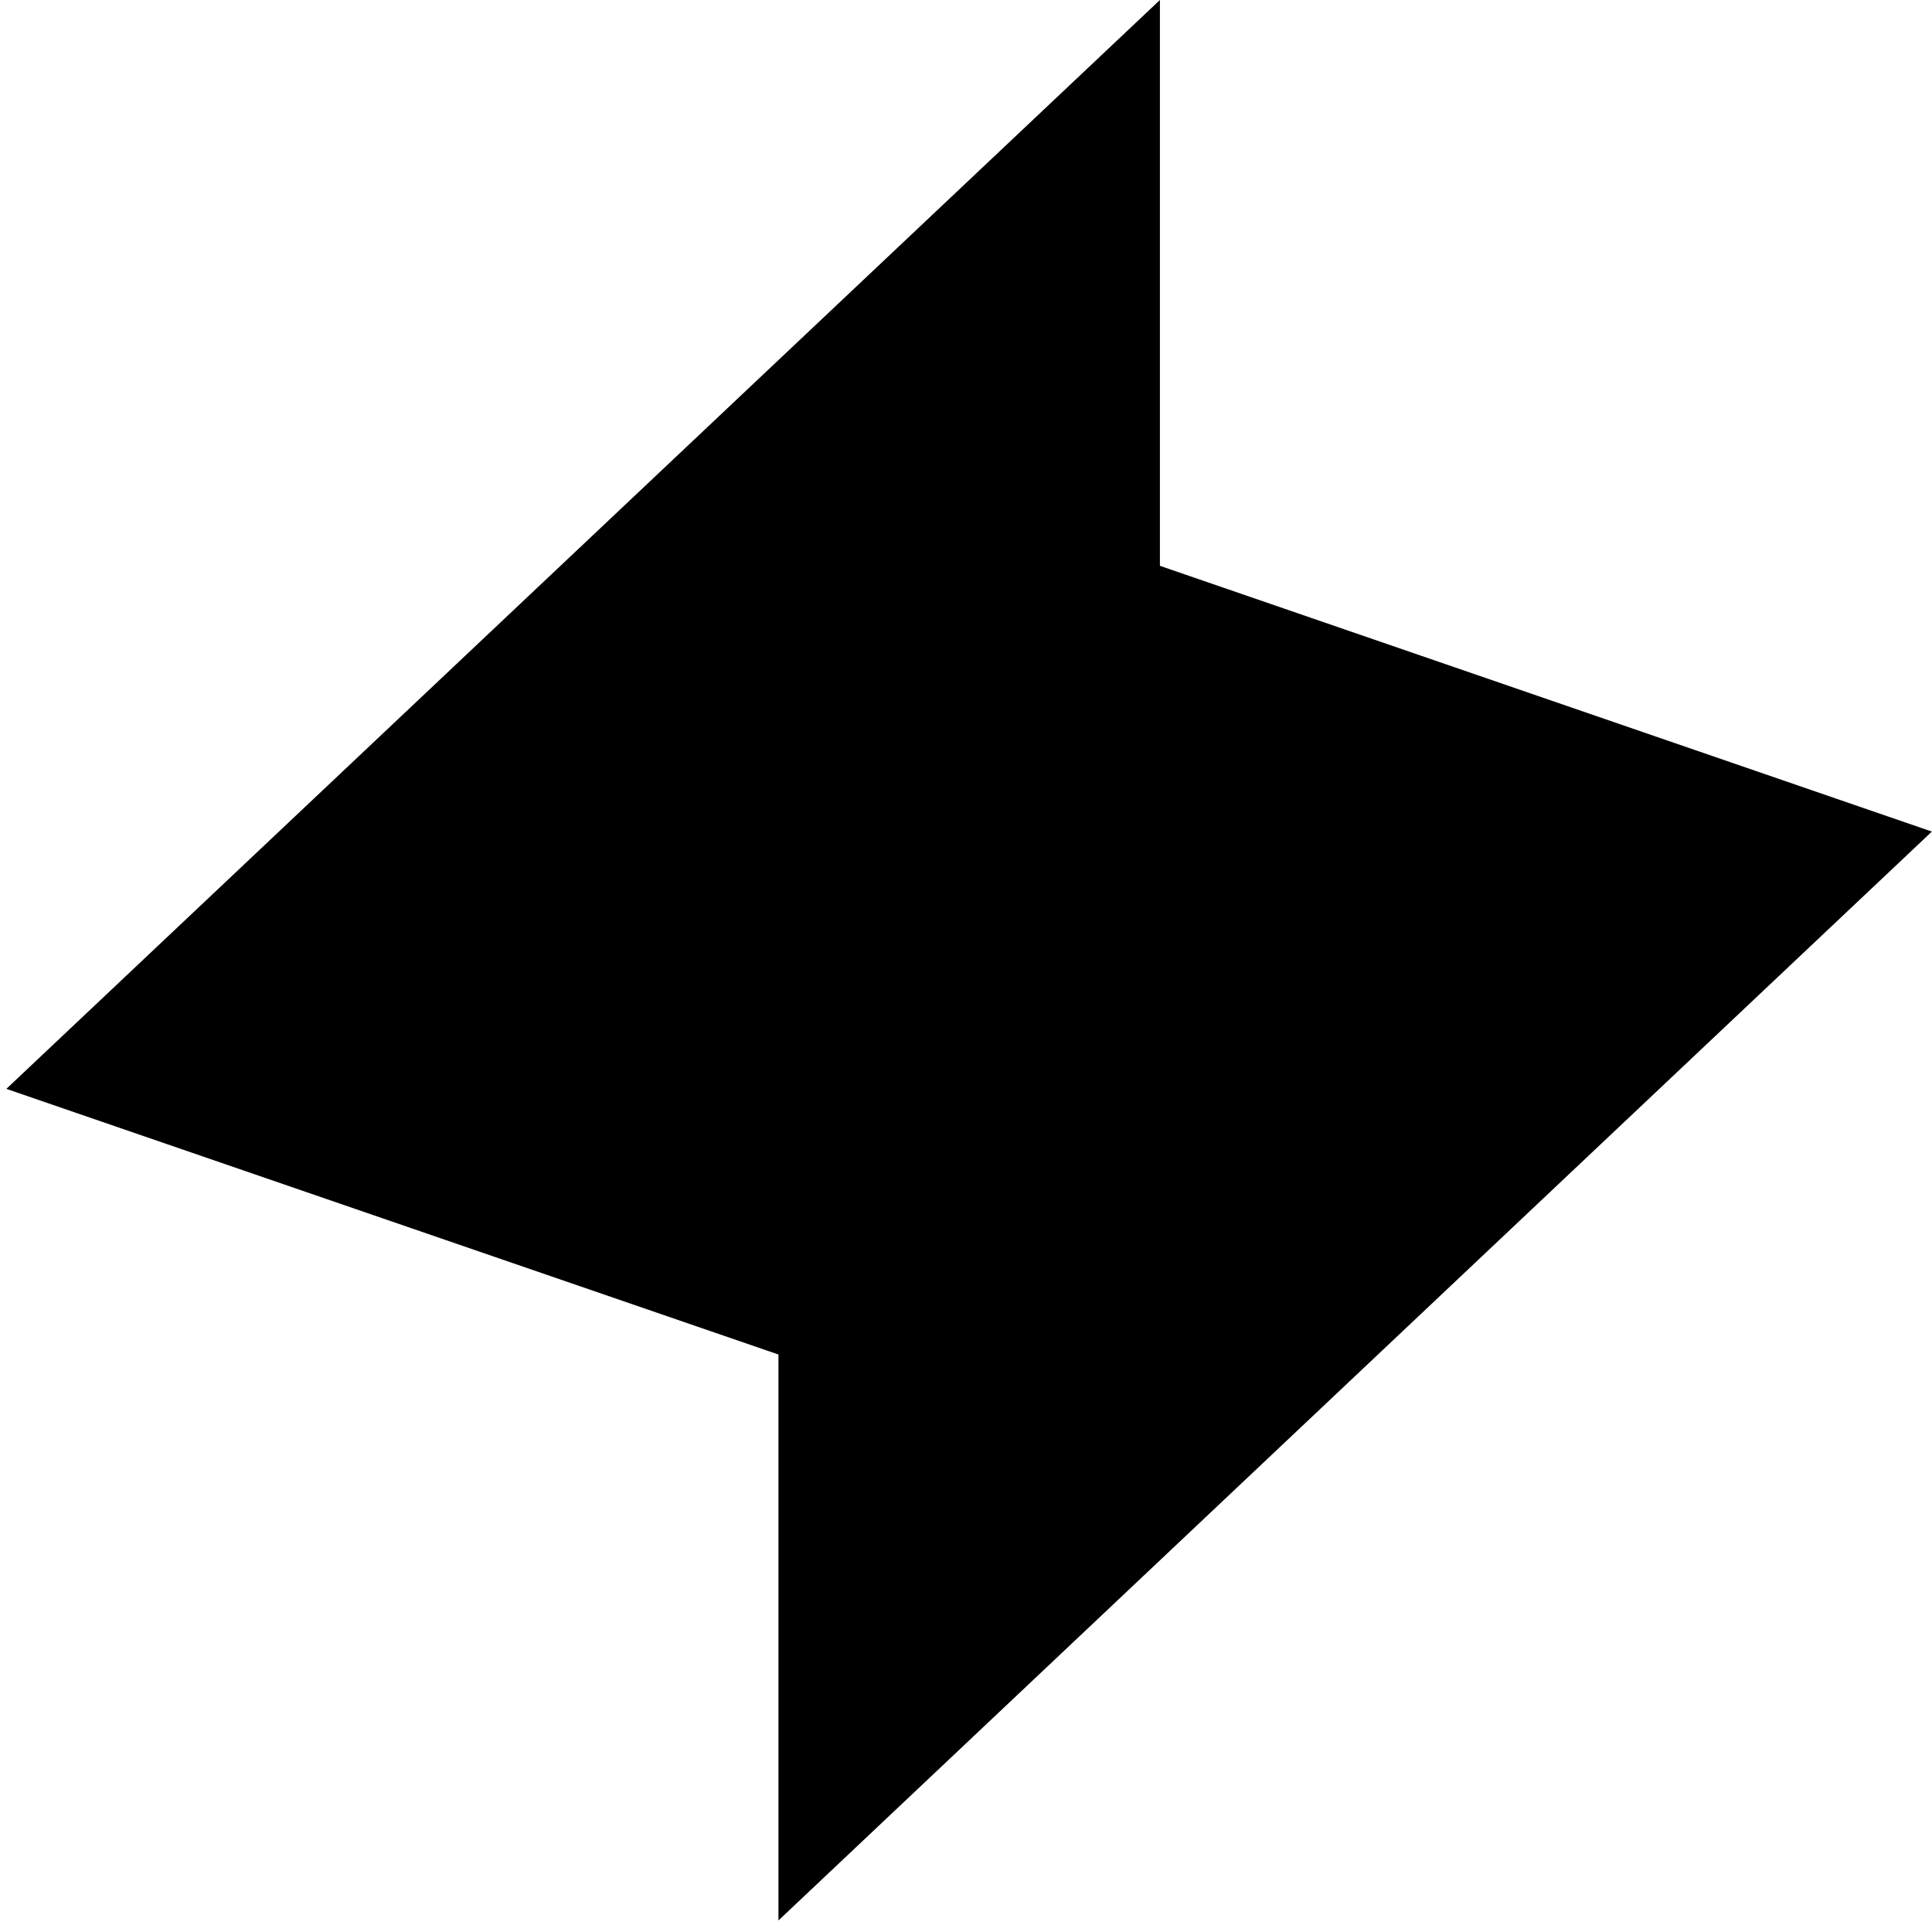<svg xmlns="http://www.w3.org/2000/svg" fill="none" viewBox="0 0 164 164" height="164" width="164">
<path fill="black" d="M98.46 0L0.54 92.43L66.08 114.98V163.02L163.99 70.59L98.46 48.03V0Z"></path>
</svg>
